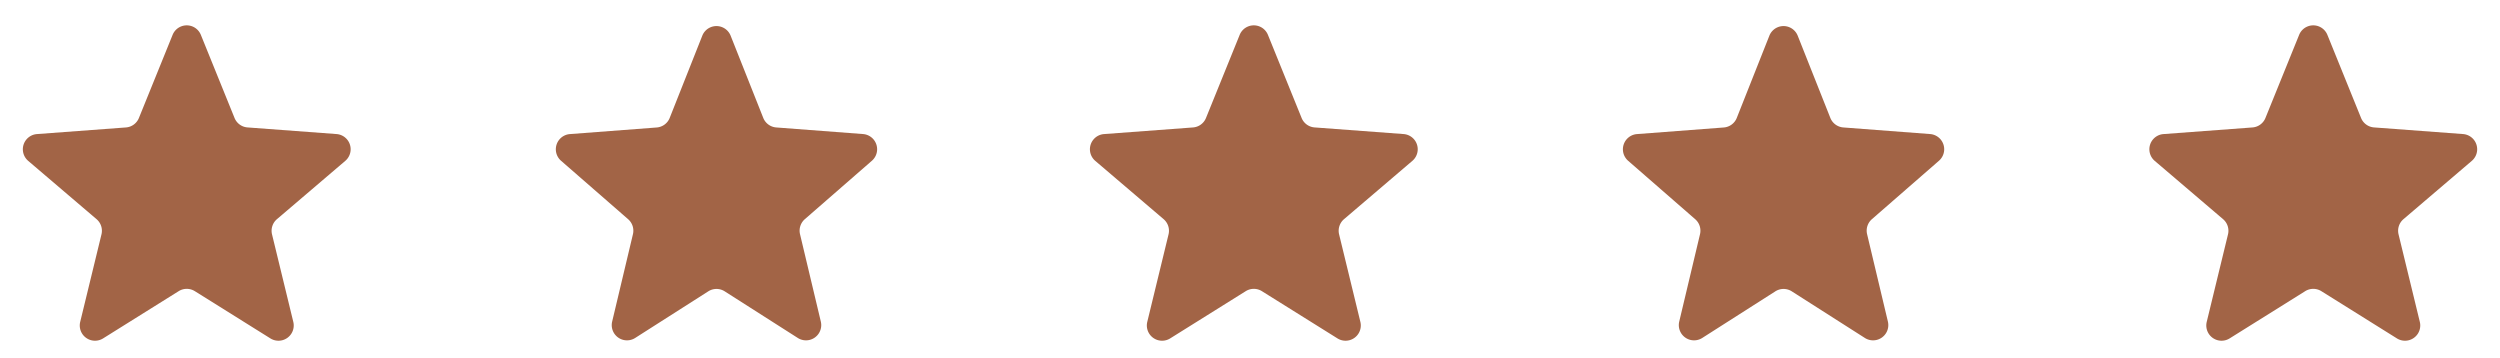 <?xml version="1.0" encoding="UTF-8"?>
<svg xmlns="http://www.w3.org/2000/svg" width="328" height="47" viewBox="0 0 328 47">
  <g id="Gruppe_1" data-name="Gruppe 1" transform="translate(-170 -454)">
    <path id="Polygon_1" data-name="Polygon 1" d="M22.646,4.575a2,2,0,0,1,3.707,0l4.417,10.9a2,2,0,0,0,1.7,1.243l11.677.87A2,2,0,0,1,45.3,21.107l-8.965,7.648a2,2,0,0,0-.645,1.994l2.791,11.483a2,2,0,0,1-3,2.169l-9.92-6.2a2,2,0,0,0-2.119,0l-9.92,6.2a2,2,0,0,1-3-2.169l2.791-11.483a2,2,0,0,0-.645-1.994L3.7,21.107a2,2,0,0,1,1.149-3.516l11.677-.87a2,2,0,0,0,1.7-1.243Z" transform="translate(170 454)" fill="#a26446"></path>
    <path id="Polygon_2" data-name="Polygon 2" d="M22.141,4.683a2,2,0,0,1,3.718,0l4.28,10.783a2,2,0,0,0,1.707,1.256l11.387.866a2,2,0,0,1,1.162,3.5l-8.8,7.667a2,2,0,0,0-.632,1.971l2.729,11.464a2,2,0,0,1-3.021,2.15l-9.592-6.117a2,2,0,0,0-2.151,0l-9.592,6.117a2,2,0,0,1-3.021-2.15L13.041,30.73a2,2,0,0,0-.632-1.971l-8.8-7.667a2,2,0,0,1,1.162-3.5l11.387-.866a2,2,0,0,0,1.707-1.256Z" transform="translate(240 454)" fill="#a26446"></path>
    <path id="Polygon_3" data-name="Polygon 3" d="M22.646,4.575a2,2,0,0,1,3.707,0l4.417,10.9a2,2,0,0,0,1.7,1.243l11.677.87A2,2,0,0,1,45.3,21.107l-8.965,7.648a2,2,0,0,0-.645,1.994l2.791,11.483a2,2,0,0,1-3,2.169l-9.92-6.2a2,2,0,0,0-2.119,0l-9.92,6.2a2,2,0,0,1-3-2.169l2.791-11.483a2,2,0,0,0-.645-1.994L3.7,21.107a2,2,0,0,1,1.149-3.516l11.677-.87a2,2,0,0,0,1.7-1.243Z" transform="translate(310 454)" fill="#a26446"></path>
    <path id="Polygon_4" data-name="Polygon 4" d="M22.141,4.683a2,2,0,0,1,3.718,0l4.28,10.783a2,2,0,0,0,1.707,1.256l11.387.866a2,2,0,0,1,1.162,3.5l-8.8,7.667a2,2,0,0,0-.632,1.971l2.729,11.464a2,2,0,0,1-3.021,2.15l-9.592-6.117a2,2,0,0,0-2.151,0l-9.592,6.117a2,2,0,0,1-3.021-2.15L13.041,30.73a2,2,0,0,0-.632-1.971l-8.8-7.667a2,2,0,0,1,1.162-3.5l11.387-.866a2,2,0,0,0,1.707-1.256Z" transform="translate(380 454)" fill="#a26446"></path>
    <path id="Polygon_5" data-name="Polygon 5" d="M22.646,4.575a2,2,0,0,1,3.707,0l4.417,10.9a2,2,0,0,0,1.7,1.243l11.677.87A2,2,0,0,1,45.3,21.107l-8.965,7.648a2,2,0,0,0-.645,1.994l2.791,11.483a2,2,0,0,1-3,2.169l-9.92-6.2a2,2,0,0,0-2.119,0l-9.92,6.2a2,2,0,0,1-3-2.169l2.791-11.483a2,2,0,0,0-.645-1.994L3.7,21.107a2,2,0,0,1,1.149-3.516l11.677-.87a2,2,0,0,0,1.7-1.243Z" transform="translate(449 454)" fill="#a26446"></path>
  </g>
</svg>
